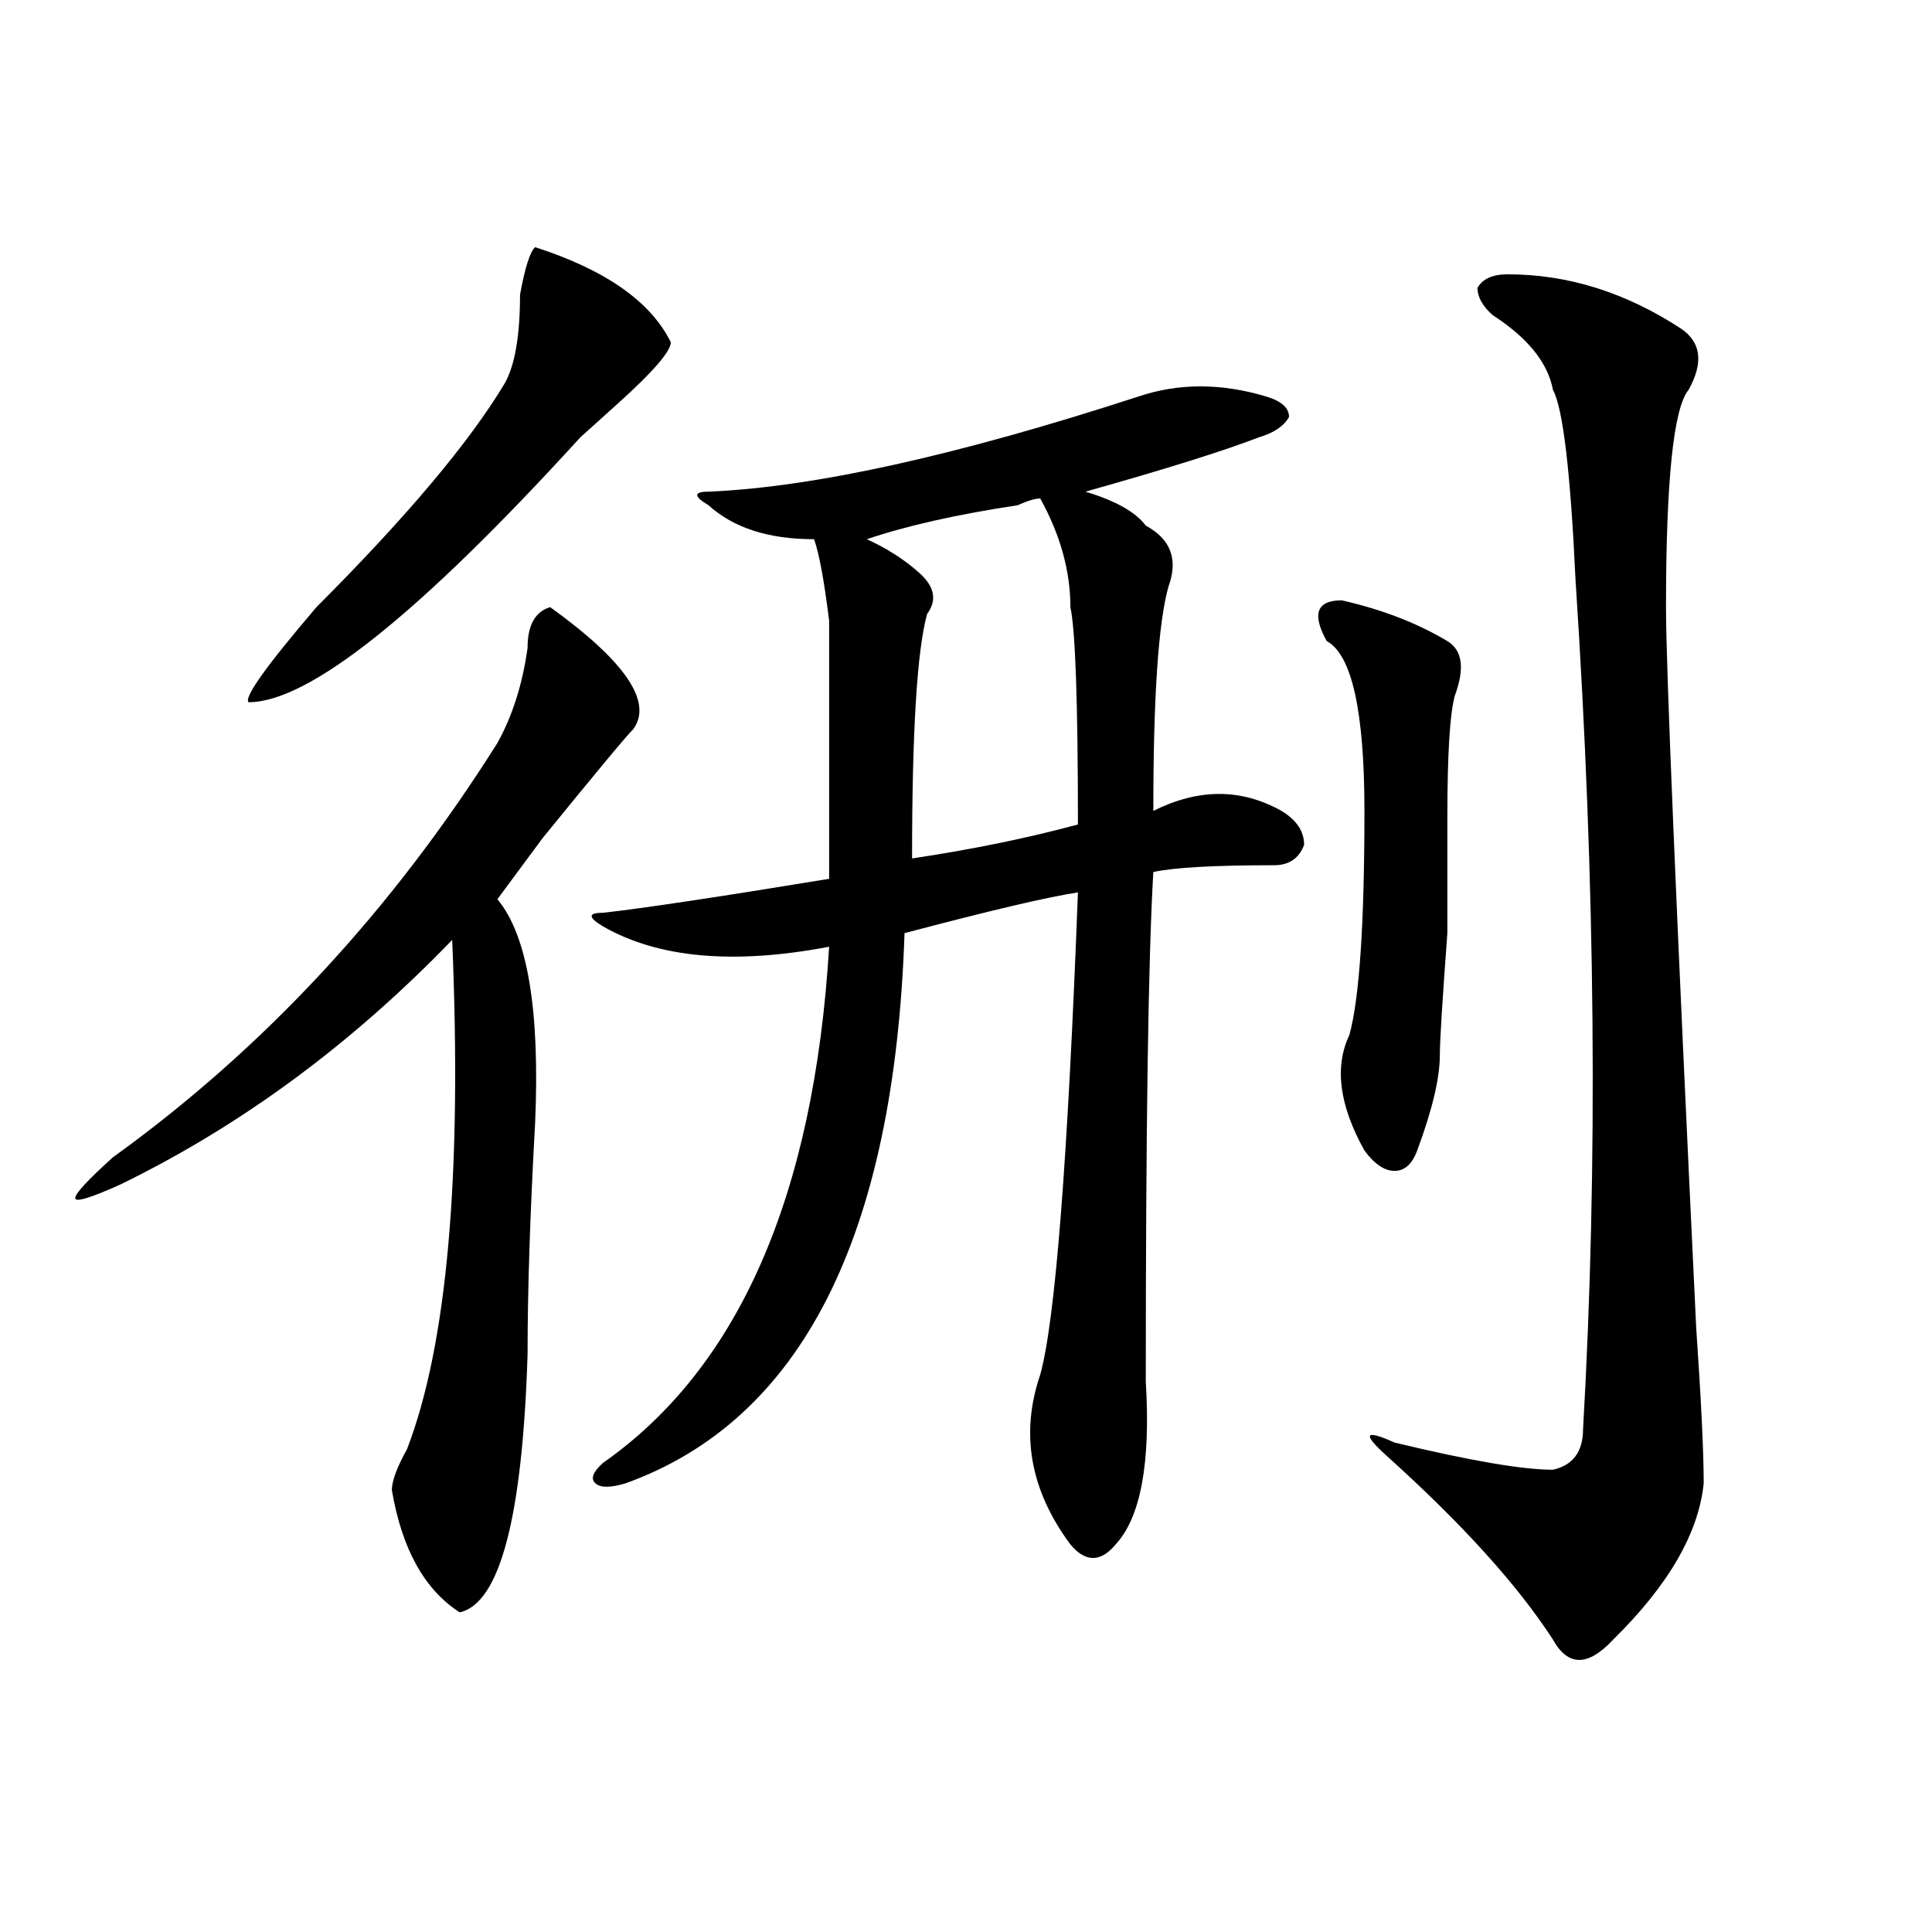 <?xml version="1.0" encoding="utf-8"?>
<!-- Generator: Adobe Illustrator 16.0.0, SVG Export Plug-In . SVG Version: 6.00 Build 0)  -->
<!DOCTYPE svg PUBLIC "-//W3C//DTD SVG 1.1//EN" "http://www.w3.org/Graphics/SVG/1.1/DTD/svg11.dtd">
<svg version="1.1" id="图层_1" xmlns="http://www.w3.org/2000/svg" xmlns:xlink="http://www.w3.org/1999/xlink" x="0px" y="0px"
	 width="1000px" height="1000px" viewBox="0 0 1000 1000" enable-background="new 0 0 1000 1000" xml:space="preserve">
<path d="M284.773,314.25c39.023,28.125,53.292,49.219,42.926,63.281c-2.622,2.362-18.231,21.094-46.828,56.25
	c-10.427,14.063-18.231,24.609-23.414,31.641c15.609,18.786,22.073,57.458,19.512,116.016c-2.622,46.911-3.902,86.737-3.902,119.531
	c-2.622,84.375-14.329,128.869-35.121,133.594c-18.231-11.756-29.938-32.794-35.121-63.281c0-4.669,2.562-11.7,7.805-21.094
	c20.792-53.888,28.597-141.778,23.414-263.672c-52.071,53.942-109.266,96.13-171.703,126.563
	c-15.609,7.031-23.414,9.394-23.414,7.031c0-2.308,6.464-9.339,19.512-21.094c78.047-56.25,144.387-127.716,199.02-214.453
	c7.805-14.063,12.987-30.433,15.609-49.219C273.066,323.644,276.969,316.612,284.773,314.25z M276.969,127.922
	c36.401,11.755,59.815,28.125,70.242,49.219c0,4.724-9.146,15.271-27.316,31.641c-10.427,9.394-16.95,15.271-19.512,17.578
	c-83.29,91.406-140.484,137.109-171.703,137.109c-2.622-2.308,9.085-18.731,35.121-49.219
	c46.828-46.856,79.327-85.528,97.559-116.016c5.183-9.339,7.805-24.609,7.805-45.703
	C271.726,138.469,274.347,130.284,276.969,127.922z M589.156,205.266c20.792-7.031,42.926-7.031,66.34,0
	c7.805,2.362,11.707,5.878,11.707,10.547c-2.622,4.724-7.805,8.239-15.609,10.547c-18.231,7.031-48.169,16.425-89.754,28.125
	c15.609,4.724,25.976,10.547,31.219,17.578c12.987,7.031,16.89,17.578,11.707,31.641c-5.243,18.786-7.805,57.458-7.805,116.016
	c23.414-11.7,45.487-11.7,66.34,0c7.805,4.724,11.707,10.547,11.707,17.578c-2.622,7.031-7.805,10.547-15.609,10.547
	c-31.219,0-52.071,1.208-62.438,3.516c-2.622,44.55-3.902,132.44-3.902,263.672c2.562,42.188-2.622,70.313-15.609,84.375
	c-7.805,9.338-15.609,9.338-23.414,0c-20.853-28.125-26.036-57.403-15.609-87.891c7.805-28.125,14.269-111.292,19.512-249.609
	c-15.609,2.362-45.548,9.394-89.754,21.094c-5.243,157.05-53.353,251.972-144.387,284.766c-7.805,2.362-13.048,2.362-15.609,0
	c-2.622-2.308-1.341-5.823,3.902-10.547C382.332,708,421.355,618.956,429.16,490.031c-49.45,9.394-88.474,5.878-117.07-10.547
	c-7.805-4.669-7.805-7.031,0-7.031c20.792-2.308,59.815-8.185,117.07-17.578c0-77.344,0-121.839,0-133.594
	c-2.622-21.094-5.243-35.156-7.805-42.188c-23.414,0-41.646-5.823-54.633-17.578c-7.805-4.669-7.805-7.031,0-7.031
	C421.355,252.177,495.5,235.753,589.156,205.266z M538.426,258c-2.622,0-6.524,1.208-11.707,3.516
	c-31.219,4.724-57.255,10.547-78.047,17.578c10.366,4.724,19.512,10.547,27.316,17.578s9.085,14.063,3.902,21.094
	c-5.243,18.786-7.805,60.974-7.805,126.563c31.219-4.669,59.815-10.547,85.852-17.578c0-63.281-1.341-100.745-3.902-112.5
	C554.035,295.519,548.792,276.786,538.426,258z M694.52,310.734c20.792,4.724,39.023,11.755,54.633,21.094
	c7.805,4.724,9.085,14.063,3.902,28.125c-2.622,9.394-3.902,30.487-3.902,63.281c0,7.031,0,26.972,0,59.766
	c-2.622,35.156-3.902,56.25-3.902,63.281c0,11.755-3.902,28.125-11.707,49.219c-2.622,7.031-6.524,10.547-11.707,10.547
	c-5.243,0-10.427-3.516-15.609-10.547c-13.048-23.401-15.609-43.341-7.805-59.766c5.183-18.731,7.805-57.403,7.805-116.016
	c0-51.526-6.524-80.859-19.512-87.891C678.91,317.766,681.472,310.734,694.52,310.734z M780.371,141.984
	c31.219,0,61.097,9.394,89.754,28.125c10.366,7.031,11.707,17.578,3.902,31.641c-7.805,9.394-11.707,46.911-11.707,112.5
	c0,30.487,5.183,154.688,15.609,372.656c2.562,37.519,3.902,64.489,3.902,80.859c-2.622,25.817-18.231,52.734-46.828,80.859
	c-13.048,14.063-23.414,14.063-31.219,0c-18.231-28.125-46.828-59.766-85.852-94.922c-13.048-11.7-11.707-14.063,3.902-7.031
	c39.023,9.394,66.34,14.063,81.949,14.063c10.366-2.308,15.609-9.339,15.609-21.094c7.805-135.901,6.464-282.403-3.902-439.453
	c-2.622-56.25-6.524-89.044-11.707-98.438c-2.622-14.063-13.048-26.917-31.219-38.672c-5.243-4.669-7.805-9.339-7.805-14.063
	C767.323,144.347,772.566,141.984,780.371,141.984z"/>
</svg>

